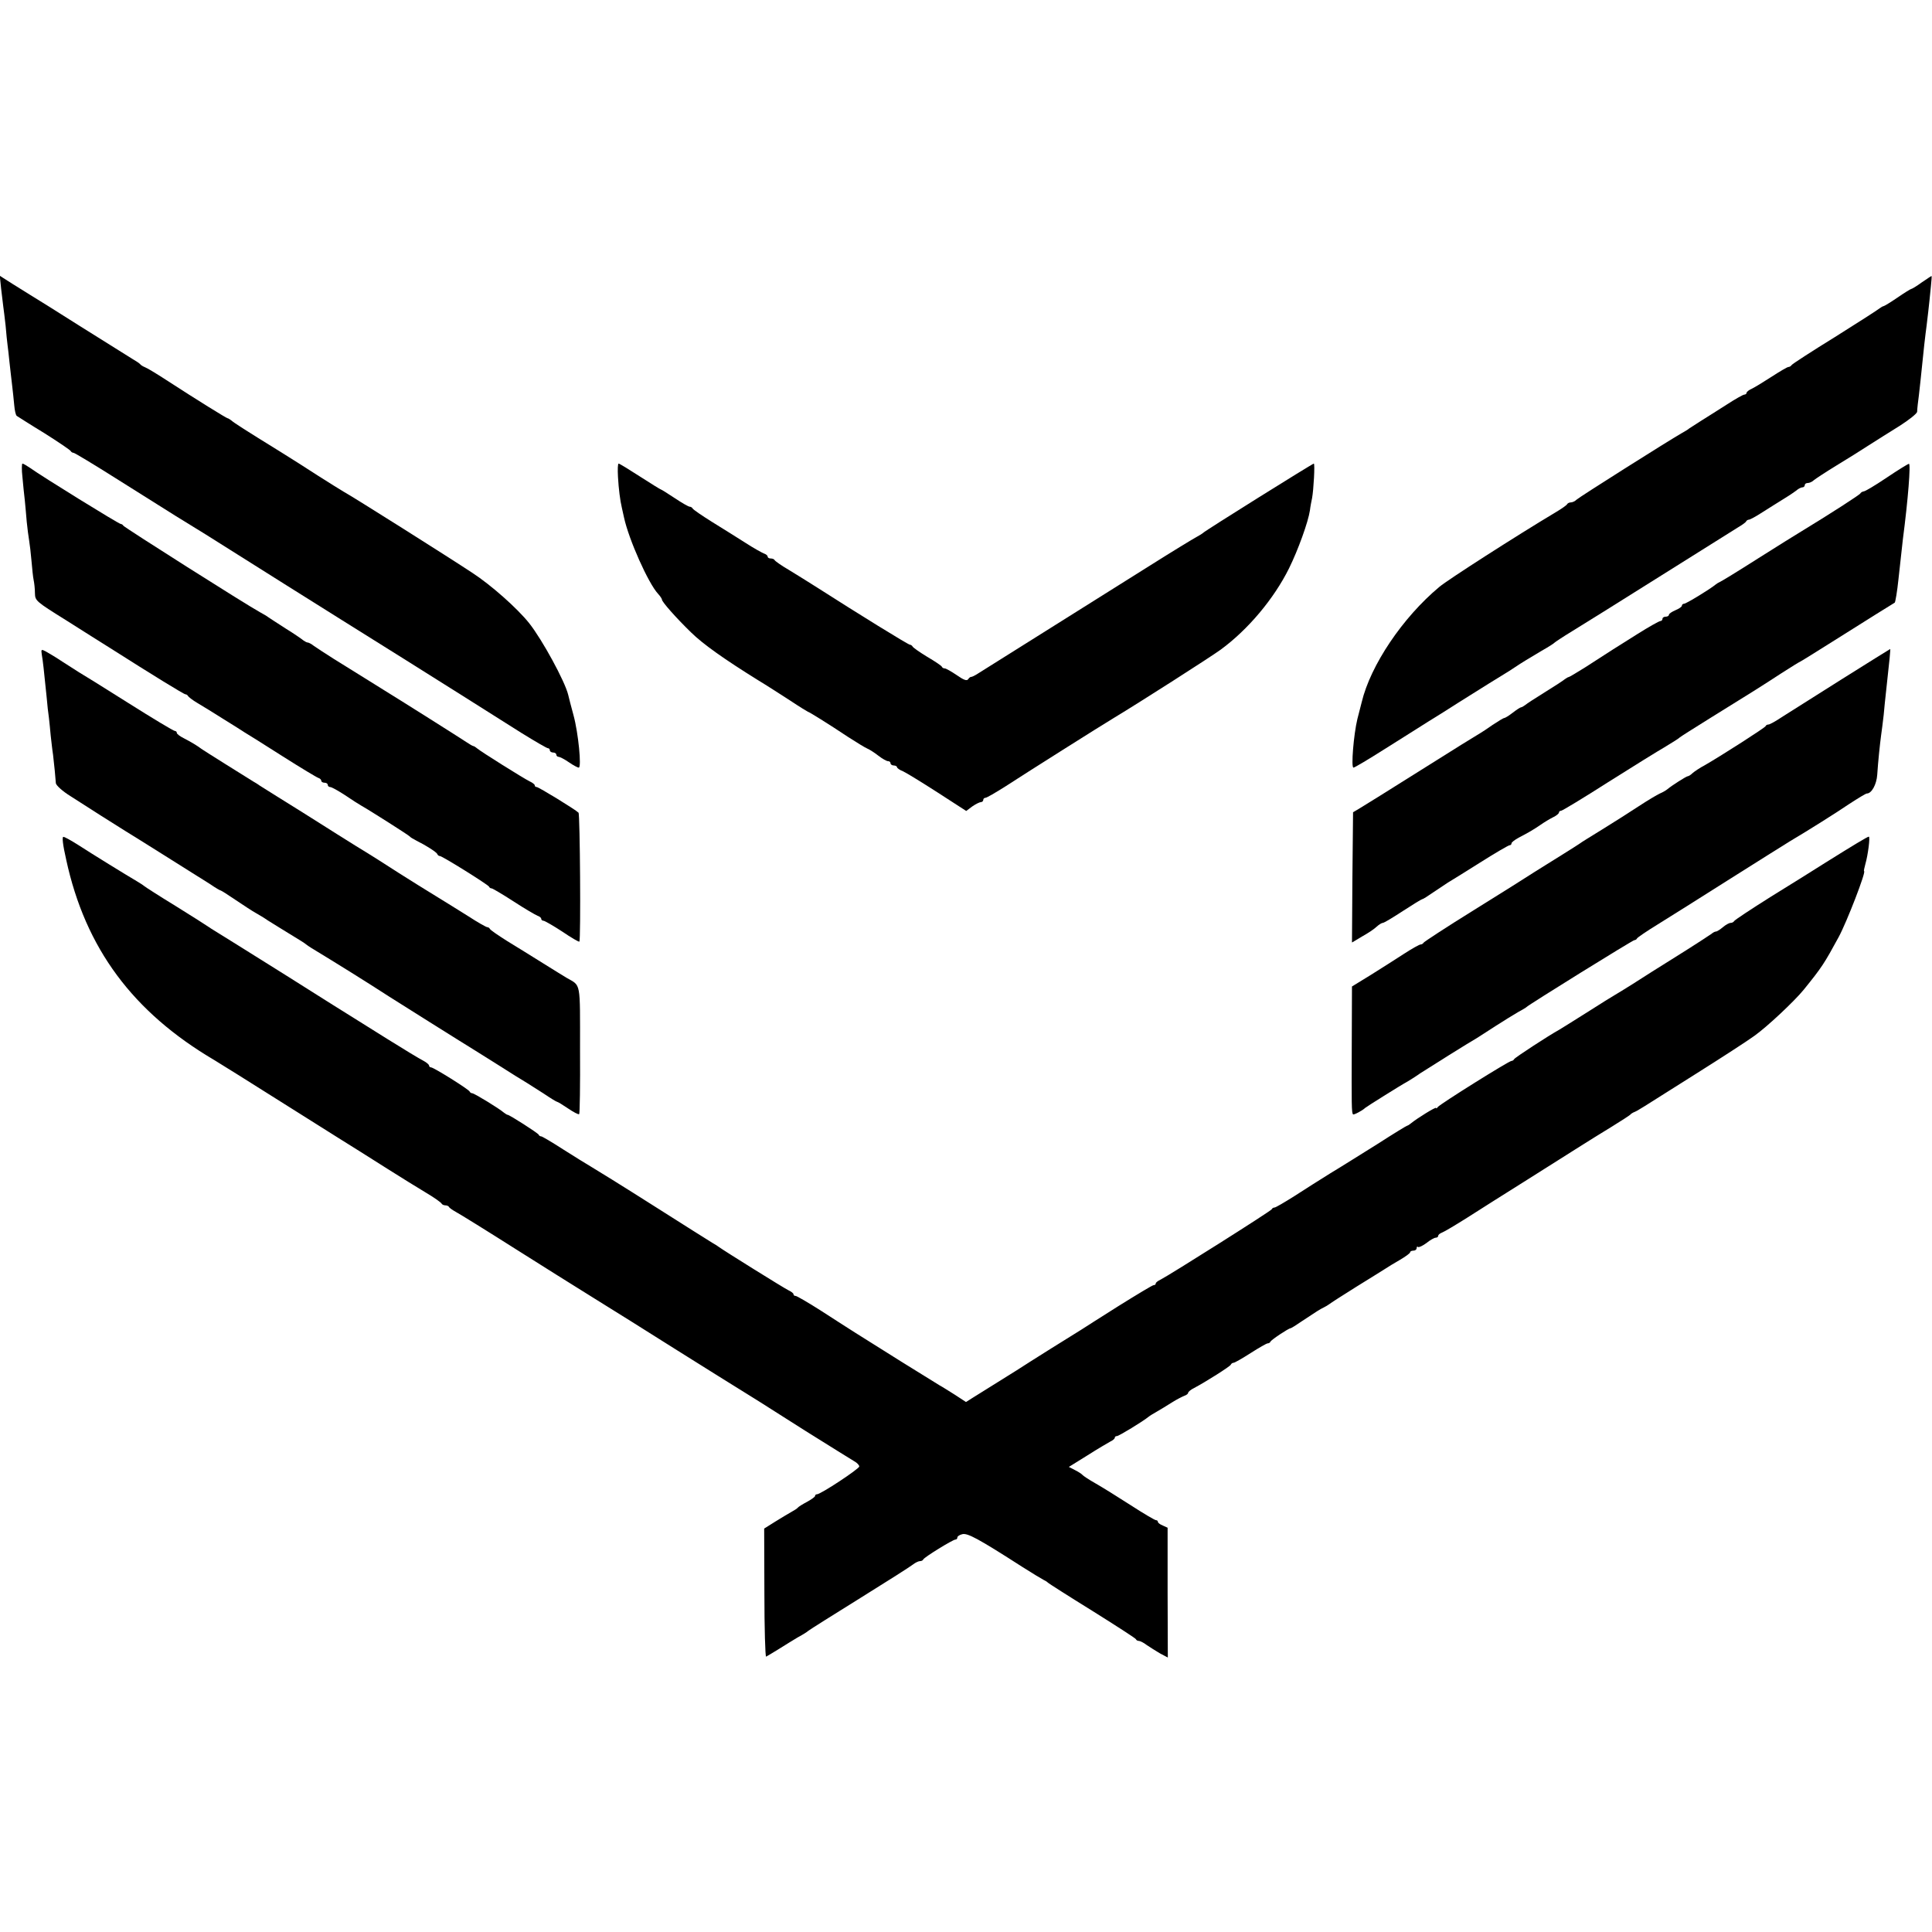 <?xml version="1.0" standalone="no"?>
<!DOCTYPE svg PUBLIC "-//W3C//DTD SVG 20010904//EN"
 "http://www.w3.org/TR/2001/REC-SVG-20010904/DTD/svg10.dtd">
<svg version="1.0" xmlns="http://www.w3.org/2000/svg"
 width="896pt" height="896pt" viewBox="0 0 896 896"
 preserveAspectRatio="xMidYMid meet">
<g transform="translate(0,896) scale(0.1,-0.1)"
fill="#000000" stroke="none">
<path d="M5 7623 c4 -32 8 -69 10 -83 2 -14 7 -54 11 -90 3 -36 7 -76 9 -90 2
-14 6 -50 9 -80 3 -30 9 -77 12 -105 3 -27 8 -69 10 -94 2 -24 7 -47 12 -50 5
-3 62 -40 128 -80 65 -41 121 -79 122 -83 2 -4 8 -8 13 -8 5 0 96 -55 202
-122 105 -66 228 -143 272 -171 44 -27 106 -65 138 -85 187 -118 602 -379 625
-393 23 -14 488 -305 840 -528 63 -39 118 -71 123 -71 5 0 9 -4 9 -10 0 -5 7
-10 15 -10 8 0 15 -4 15 -10 0 -5 5 -10 11 -10 5 0 27 -11 47 -25 20 -14 41
-25 46 -25 14 0 -2 161 -24 242 -11 40 -22 83 -25 96 -15 62 -120 255 -181
332 -55 69 -177 177 -263 233 -112 74 -557 355 -598 377 -15 9 -70 43 -120 75
-51 33 -129 83 -173 110 -162 100 -215 134 -227 145 -7 5 -14 10 -17 10 -5 0
-144 86 -284 177 -46 30 -91 57 -100 60 -10 4 -19 10 -22 14 -3 4 -20 15 -37
25 -18 11 -125 78 -238 149 -113 72 -218 137 -233 146 -15 9 -53 33 -85 53
l-58 37 6 -58z"/>
<path d="M8912 7650 c-23 -17 -45 -30 -48 -30 -3 0 -32 -18 -64 -40 -32 -22
-62 -40 -65 -40 -3 0 -11 -5 -18 -10 -7 -6 -100 -66 -207 -133 -107 -66 -198
-125 -201 -130 -3 -5 -10 -9 -15 -9 -5 0 -39 -20 -76 -44 -37 -24 -78 -49 -92
-56 -14 -6 -26 -15 -26 -20 0 -4 -5 -8 -10 -8 -6 0 -43 -21 -83 -47 -40 -25
-92 -59 -117 -74 -25 -16 -50 -32 -56 -36 -5 -5 -21 -14 -35 -22 -63 -36 -476
-297 -487 -308 -7 -7 -19 -13 -27 -13 -7 0 -15 -4 -17 -8 -1 -4 -25 -21 -52
-37 -184 -110 -502 -314 -541 -347 -170 -142 -319 -363 -360 -535 -3 -10 -11
-45 -20 -78 -17 -71 -30 -225 -18 -225 5 0 69 38 143 85 74 47 166 104 203
128 38 23 101 63 140 88 110 69 196 123 215 134 10 6 31 19 47 30 36 24 53 34
125 77 30 17 57 34 60 38 3 3 39 27 80 52 41 25 224 139 405 253 182 114 346
217 365 229 19 11 37 24 38 28 2 4 8 8 13 8 5 0 33 15 62 34 28 18 75 47 102
64 28 17 55 36 62 42 7 5 17 10 23 10 5 0 10 5 10 10 0 6 6 10 14 10 8 0 21 6
28 13 7 6 54 37 103 67 50 30 118 73 152 95 35 22 99 63 143 90 44 28 80 57
81 65 0 8 2 24 3 35 5 33 19 168 30 275 4 36 9 76 11 90 3 25 11 89 20 183 3
26 4 47 3 47 -2 0 -22 -14 -46 -30z"/>
<path d="M104 6748 c3 -35 8 -83 11 -108 2 -25 7 -70 9 -100 3 -30 8 -69 11
-86 3 -17 8 -60 11 -95 3 -35 7 -75 10 -89 3 -14 6 -41 6 -61 1 -35 4 -38 142
-124 78 -49 170 -108 206 -130 195 -124 343 -215 350 -215 5 0 10 -4 12 -8 2
-4 21 -19 43 -32 22 -13 76 -46 120 -74 45 -28 90 -56 100 -63 11 -6 90 -56
175 -110 85 -54 160 -99 167 -101 7 -2 13 -8 13 -13 0 -5 7 -9 15 -9 8 0 15
-4 15 -10 0 -5 5 -10 11 -10 7 0 37 -17 68 -37 31 -21 65 -43 76 -49 36 -20
220 -137 225 -143 3 -4 16 -12 30 -19 46 -23 95 -54 98 -63 2 -5 7 -9 12 -9
11 0 224 -133 228 -142 2 -5 7 -8 12 -8 4 0 50 -27 101 -60 52 -34 102 -63
112 -67 9 -3 17 -9 17 -14 0 -5 5 -9 10 -9 6 0 45 -23 87 -50 41 -28 77 -49
80 -47 7 8 3 591 -4 598 -15 15 -185 119 -194 119 -5 0 -9 3 -9 8 0 4 -10 12
-23 18 -29 14 -228 139 -244 153 -7 6 -15 11 -18 11 -3 0 -18 9 -33 19 -22 15
-315 200 -387 244 -10 7 -49 30 -85 53 -36 22 -99 62 -140 87 -41 26 -84 54
-95 62 -10 8 -23 15 -27 15 -5 0 -14 5 -21 10 -7 6 -43 31 -82 55 -38 25 -75
48 -80 52 -6 5 -23 15 -38 23 -66 36 -632 395 -635 402 -2 4 -8 8 -12 8 -9 0
-365 220 -422 261 -15 10 -30 19 -34 19 -3 0 -4 -28 0 -62z"/>
<path d="M2866 6748 c3 -54 10 -110 18 -143 1 -5 6 -26 10 -45 22 -102 113
-306 158 -354 10 -11 18 -23 18 -27 0 -10 63 -82 135 -152 55 -54 152 -123
313 -223 35 -21 100 -63 145 -92 45 -30 83 -53 84 -53 3 1 95 -56 188 -118 39
-25 78 -49 88 -53 10 -4 33 -19 51 -33 18 -14 38 -25 44 -25 7 0 12 -4 12 -10
0 -5 7 -10 15 -10 8 0 15 -4 15 -8 0 -4 12 -13 28 -19 15 -7 87 -51 160 -98
l133 -86 28 21 c16 11 34 20 40 20 6 0 11 5 11 10 0 6 5 10 10 10 6 0 47 24
93 53 81 53 453 288 502 317 118 71 451 284 496 317 127 93 247 236 317 377
42 85 89 215 97 269 2 18 7 43 10 57 7 38 14 160 8 160 -6 0 -507 -313 -513
-321 -3 -3 -17 -12 -32 -20 -15 -8 -112 -67 -215 -132 -103 -65 -320 -201
-481 -302 -161 -101 -304 -191 -317 -199 -14 -9 -28 -16 -31 -15 -4 0 -10 -5
-14 -11 -6 -9 -20 -4 -53 19 -25 17 -50 31 -55 31 -6 0 -12 3 -14 8 -1 4 -32
25 -68 46 -36 22 -66 43 -68 48 -2 4 -8 8 -12 8 -8 0 -241 144 -430 265 -36
23 -94 59 -130 81 -36 21 -66 42 -68 47 -2 4 -10 7 -18 7 -8 0 -14 4 -14 9 0
5 -8 11 -17 14 -10 4 -48 25 -85 49 -37 24 -107 67 -155 97 -48 30 -89 58 -91
63 -2 4 -8 8 -13 8 -6 0 -37 18 -70 40 -33 22 -62 40 -64 40 -2 0 -46 27 -97
60 -51 33 -95 60 -99 60 -4 0 -5 -28 -3 -62z"/>
<path d="M8750 6745 c-52 -35 -100 -64 -107 -64 -6 -1 -13 -5 -15 -9 -2 -6
-140 -95 -283 -182 -14 -8 -100 -62 -192 -120 -91 -58 -171 -107 -177 -109 -5
-2 -15 -8 -21 -13 -24 -20 -135 -88 -145 -88 -5 0 -10 -4 -10 -9 0 -5 -13 -14
-30 -21 -16 -7 -30 -16 -30 -21 0 -5 -7 -9 -15 -9 -8 0 -15 -4 -15 -10 0 -5
-4 -10 -9 -10 -6 0 -54 -27 -108 -61 -101 -63 -116 -73 -240 -153 -40 -25 -75
-46 -78 -46 -3 0 -11 -5 -18 -10 -7 -6 -48 -33 -92 -60 -44 -27 -85 -54 -92
-60 -7 -5 -15 -10 -18 -10 -4 0 -21 -11 -39 -25 -18 -14 -36 -25 -40 -25 -4 0
-28 -15 -54 -32 -26 -18 -51 -35 -57 -38 -6 -3 -129 -79 -273 -170 -144 -91
-275 -172 -290 -181 l-27 -16 -3 -302 -2 -302 47 28 c27 15 57 35 67 45 11 10
24 18 29 18 6 0 47 25 93 55 46 30 87 55 90 55 4 0 27 15 53 33 25 17 55 37
66 44 11 6 78 48 148 92 71 45 133 81 138 81 5 0 9 4 9 9 0 5 15 16 33 26 44
23 67 36 102 60 17 12 42 27 58 35 15 7 27 17 27 22 0 4 4 8 10 8 5 0 103 59
217 132 114 72 235 147 268 166 33 20 62 38 65 42 3 3 66 43 140 89 191 118
240 149 332 209 44 28 82 52 84 52 2 0 79 48 171 106 144 91 263 165 270 169
3 1 12 56 17 105 10 92 17 156 21 190 24 183 37 350 28 349 -4 0 -51 -29 -103
-64z"/>
<path d="M194 5923 c5 -28 9 -65 22 -193 3 -36 8 -81 11 -100 2 -19 6 -55 8
-80 3 -25 7 -65 11 -90 6 -49 11 -105 13 -132 1 -10 30 -37 69 -61 80 -52 210
-134 255 -162 19 -11 96 -60 173 -108 76 -48 148 -93 159 -100 11 -7 39 -24
62 -39 23 -16 44 -28 47 -28 2 0 34 -20 69 -44 36 -24 78 -52 93 -60 16 -9 41
-24 55 -34 23 -15 83 -51 154 -95 11 -7 22 -14 25 -17 3 -3 14 -10 25 -17 125
-76 252 -155 360 -225 93 -59 302 -190 323 -203 9 -5 80 -50 157 -98 77 -49
149 -94 160 -100 11 -7 45 -29 77 -49 31 -21 59 -38 62 -38 3 0 26 -14 51 -31
25 -17 48 -29 51 -26 3 2 5 136 4 297 0 324 5 296 -62 335 -10 6 -59 36 -110
68 -51 32 -127 79 -168 104 -41 26 -76 50 -78 55 -2 4 -7 8 -12 8 -5 0 -44 22
-87 50 -43 27 -112 70 -153 95 -41 25 -118 73 -170 106 -52 34 -142 91 -200
126 -58 36 -121 76 -140 88 -61 39 -143 90 -220 138 -41 26 -80 50 -86 54 -5
4 -19 13 -30 19 -34 21 -229 143 -240 151 -18 14 -48 32 -81 49 -18 9 -33 20
-33 25 0 5 -4 9 -9 9 -6 0 -104 59 -218 131 -114 72 -217 136 -228 142 -11 7
-44 28 -75 48 -30 20 -65 41 -78 48 -21 11 -22 10 -18 -16z"/>
<path d="M8540 5809 c-124 -78 -248 -157 -277 -175 -28 -19 -56 -34 -61 -34
-6 0 -12 -3 -14 -8 -3 -7 -199 -133 -282 -181 -23 -12 -48 -29 -57 -37 -8 -8
-18 -14 -22 -14 -6 0 -74 -43 -94 -60 -7 -6 -23 -15 -35 -20 -13 -6 -57 -32
-98 -59 -41 -27 -118 -76 -170 -108 -52 -32 -99 -61 -105 -66 -5 -4 -44 -28
-85 -54 -41 -25 -97 -61 -125 -78 -27 -18 -153 -97 -280 -176 -126 -78 -231
-147 -233 -151 -2 -4 -8 -8 -13 -8 -6 0 -40 -19 -77 -43 -37 -24 -106 -68
-154 -98 l-88 -54 -1 -280 c-1 -271 -1 -306 6 -313 3 -4 46 19 55 29 5 5 164
105 199 124 10 6 36 22 57 37 40 26 230 145 262 163 9 6 49 31 87 56 39 25 86
54 105 65 19 10 37 21 40 24 12 12 492 310 500 310 4 0 10 3 12 8 2 4 44 33
93 63 50 31 203 127 340 214 138 87 262 165 277 174 91 54 213 131 275 173 40
26 76 48 81 48 22 0 45 42 48 87 4 61 12 138 18 183 3 19 8 62 12 95 3 33 7
74 9 90 19 171 23 215 21 215 -1 0 -103 -64 -226 -141z"/>
<path d="M307 4973 c89 -411 309 -707 688 -930 11 -6 164 -102 340 -213 176
-111 329 -207 339 -213 11 -7 67 -42 125 -79 58 -37 138 -86 176 -109 39 -23
71 -46 73 -51 2 -4 10 -8 17 -8 7 0 15 -3 17 -7 2 -5 17 -15 33 -24 17 -9 143
-87 280 -174 138 -87 262 -165 277 -174 15 -9 129 -81 255 -159 125 -79 307
-193 403 -253 209 -130 162 -100 407 -256 112 -70 213 -133 225 -140 13 -7 23
-18 23 -24 0 -11 -179 -129 -196 -129 -5 0 -9 -3 -9 -8 0 -4 -17 -16 -37 -27
-21 -11 -40 -23 -43 -27 -3 -4 -17 -13 -30 -20 -14 -8 -48 -28 -75 -45 l-51
-32 1 -298 c0 -164 4 -297 8 -296 4 2 31 18 60 36 28 18 68 42 86 53 19 10 42
24 50 31 9 7 117 75 241 152 124 77 234 147 245 156 10 8 25 15 31 15 7 0 14
3 16 8 4 10 137 92 149 92 5 0 9 4 9 10 0 5 10 12 23 15 24 6 73 -20 277 -151
47 -30 92 -57 100 -61 8 -4 17 -9 20 -13 3 -3 95 -62 205 -130 110 -69 202
-128 203 -132 2 -5 8 -8 14 -8 5 0 22 -8 36 -19 15 -10 43 -28 62 -39 l36 -19
-1 301 0 301 -22 10 c-13 5 -23 13 -23 17 0 5 -4 8 -9 8 -5 0 -58 31 -118 70
-59 38 -133 84 -163 101 -30 17 -57 35 -60 39 -3 4 -18 14 -34 22 l-29 15 87
54 c47 30 95 58 106 64 11 5 20 13 20 17 0 5 4 8 10 8 9 0 122 69 146 89 6 5
24 16 40 25 16 9 47 28 69 42 22 14 48 27 58 31 9 3 17 9 17 13 0 5 12 15 28
23 53 28 167 100 170 108 2 5 8 9 13 9 5 0 40 20 79 45 39 25 74 45 79 45 5 0
11 3 13 8 3 8 84 62 93 62 3 0 27 15 53 33 66 44 85 56 102 64 8 4 20 11 25
15 6 5 62 41 126 81 64 39 125 78 135 84 10 7 40 25 66 40 27 16 48 31 48 36
0 4 7 7 15 7 8 0 15 5 15 12 0 6 3 9 6 5 4 -3 21 5 39 18 17 14 37 25 43 25 7
0 12 4 12 9 0 5 8 11 18 15 9 3 61 34 115 68 54 35 180 114 280 177 100 63
211 133 247 156 36 23 101 63 145 90 44 27 82 52 85 55 3 4 12 10 20 13 18 8
13 5 285 177 116 73 238 152 271 176 58 41 185 160 229 214 85 105 95 121 162
244 38 70 129 306 118 306 -2 0 1 15 6 33 12 41 23 127 16 127 -6 0 -74 -41
-205 -123 -45 -29 -158 -99 -250 -156 -92 -58 -168 -108 -170 -113 -2 -4 -9
-8 -16 -8 -7 0 -23 -9 -36 -20 -13 -11 -27 -20 -32 -20 -5 0 -14 -5 -21 -11
-7 -5 -77 -51 -157 -101 -80 -50 -174 -109 -209 -132 -36 -23 -73 -45 -83 -51
-9 -5 -67 -41 -128 -80 -60 -38 -118 -74 -128 -80 -54 -30 -207 -130 -210
-137 -2 -4 -7 -8 -12 -8 -12 0 -333 -201 -342 -214 -4 -6 -8 -8 -8 -4 0 6 -88
-48 -117 -72 -7 -6 -14 -10 -16 -10 -3 0 -65 -38 -138 -85 -74 -46 -172 -108
-219 -136 -47 -29 -122 -77 -167 -106 -46 -29 -87 -53 -92 -53 -5 0 -11 -3
-13 -8 -3 -8 -477 -307 -515 -326 -13 -6 -23 -14 -23 -18 0 -5 -4 -8 -10 -8
-5 0 -78 -44 -163 -97 -85 -54 -163 -103 -173 -110 -30 -18 -244 -152 -299
-188 -49 -31 -147 -92 -205 -128 l-30 -19 -52 34 c-29 18 -60 38 -70 43 -10 6
-89 55 -176 109 -86 54 -183 115 -215 135 -31 20 -104 66 -162 104 -58 37
-110 67 -115 67 -6 0 -10 3 -10 8 0 4 -10 12 -23 18 -21 10 -300 184 -323 201
-5 4 -19 13 -30 19 -10 6 -134 84 -274 173 -140 89 -271 170 -290 181 -19 11
-77 47 -129 80 -51 33 -97 60 -101 60 -5 0 -10 3 -12 8 -3 7 -135 92 -144 92
-3 0 -10 5 -17 10 -23 20 -138 90 -147 90 -4 0 -10 3 -12 8 -4 10 -167 112
-179 112 -5 0 -9 4 -9 8 0 5 -12 15 -27 23 -16 8 -89 52 -164 99 -75 47 -144
90 -155 97 -10 6 -154 96 -318 200 -165 103 -311 195 -325 203 -14 8 -30 19
-36 23 -5 4 -73 47 -150 95 -77 47 -142 89 -145 92 -3 3 -18 13 -35 23 -51 30
-207 126 -270 167 -33 21 -65 39 -71 39 -7 1 -3 -36 13 -106z"/>
</g>
</svg>
